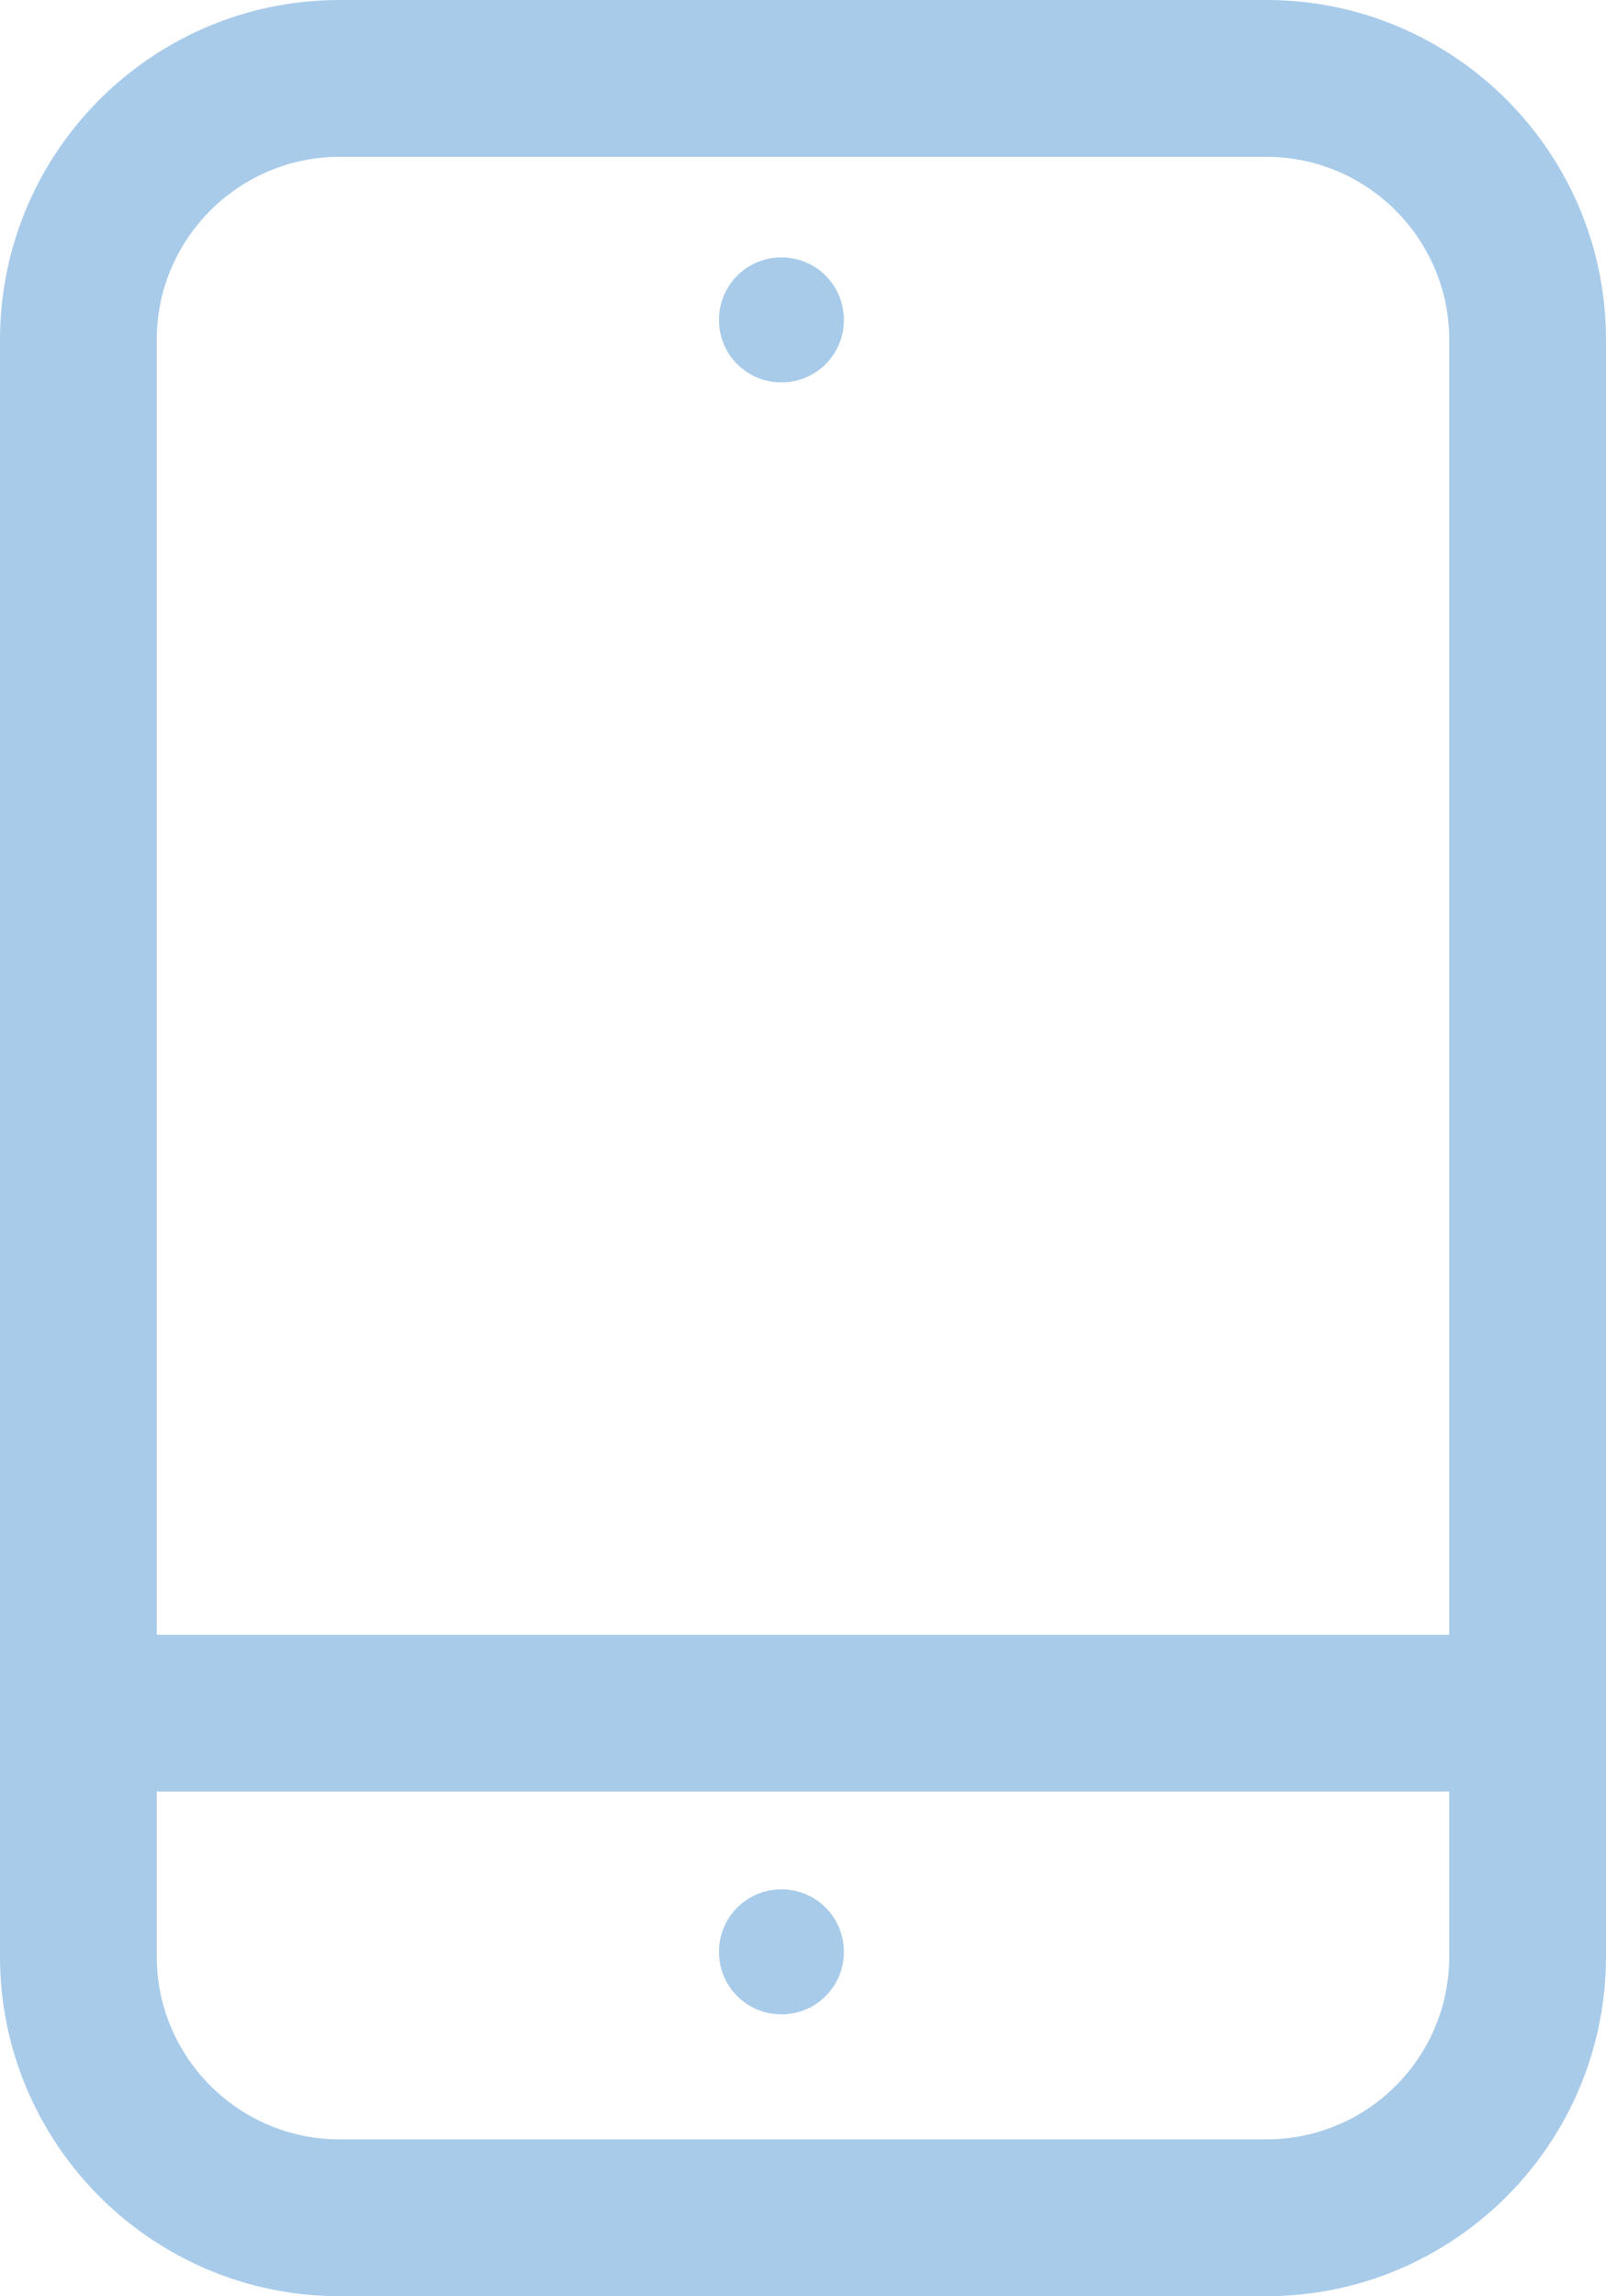 <?xml version="1.0" encoding="UTF-8"?>
<svg id="Layer_2" data-name="Layer 2" xmlns="http://www.w3.org/2000/svg" viewBox="0 0 28.28 40.41">
  <defs>
    <style>
      .cls-1 {
        fill: #a8cbea;
      }
    </style>
  </defs>
  <g id="Layer_1-2" data-name="Layer 1">
    <path class="cls-1" d="M22.3,37.65H5.98c-1.78,0-3.22-1.45-3.22-3.22v-2.9h22.76v2.9c0,1.78-1.44,3.22-3.22,3.22M5.98,2.76h16.32c1.78,0,3.22,1.45,3.22,3.22v22.79H2.76V5.98c0-1.78,1.45-3.22,3.22-3.22M22.3,0H5.98C2.68,0,0,2.68,0,5.98v28.45c0,3.3,2.68,5.98,5.98,5.98h16.32c3.3,0,5.98-2.68,5.98-5.98V5.98c0-3.3-2.68-5.98-5.98-5.98"/>
    <path class="cls-1" d="M13.76,6.73c.61,0,1.1-.49,1.1-1.1s-.49-1.1-1.1-1.1-1.1.49-1.1,1.1.49,1.1,1.1,1.1"/>
    <path class="cls-1" d="M13.76,33.25c-.61,0-1.1.49-1.1,1.1s.49,1.1,1.1,1.1,1.1-.49,1.1-1.1-.49-1.1-1.1-1.1"/>
  </g>
</svg>